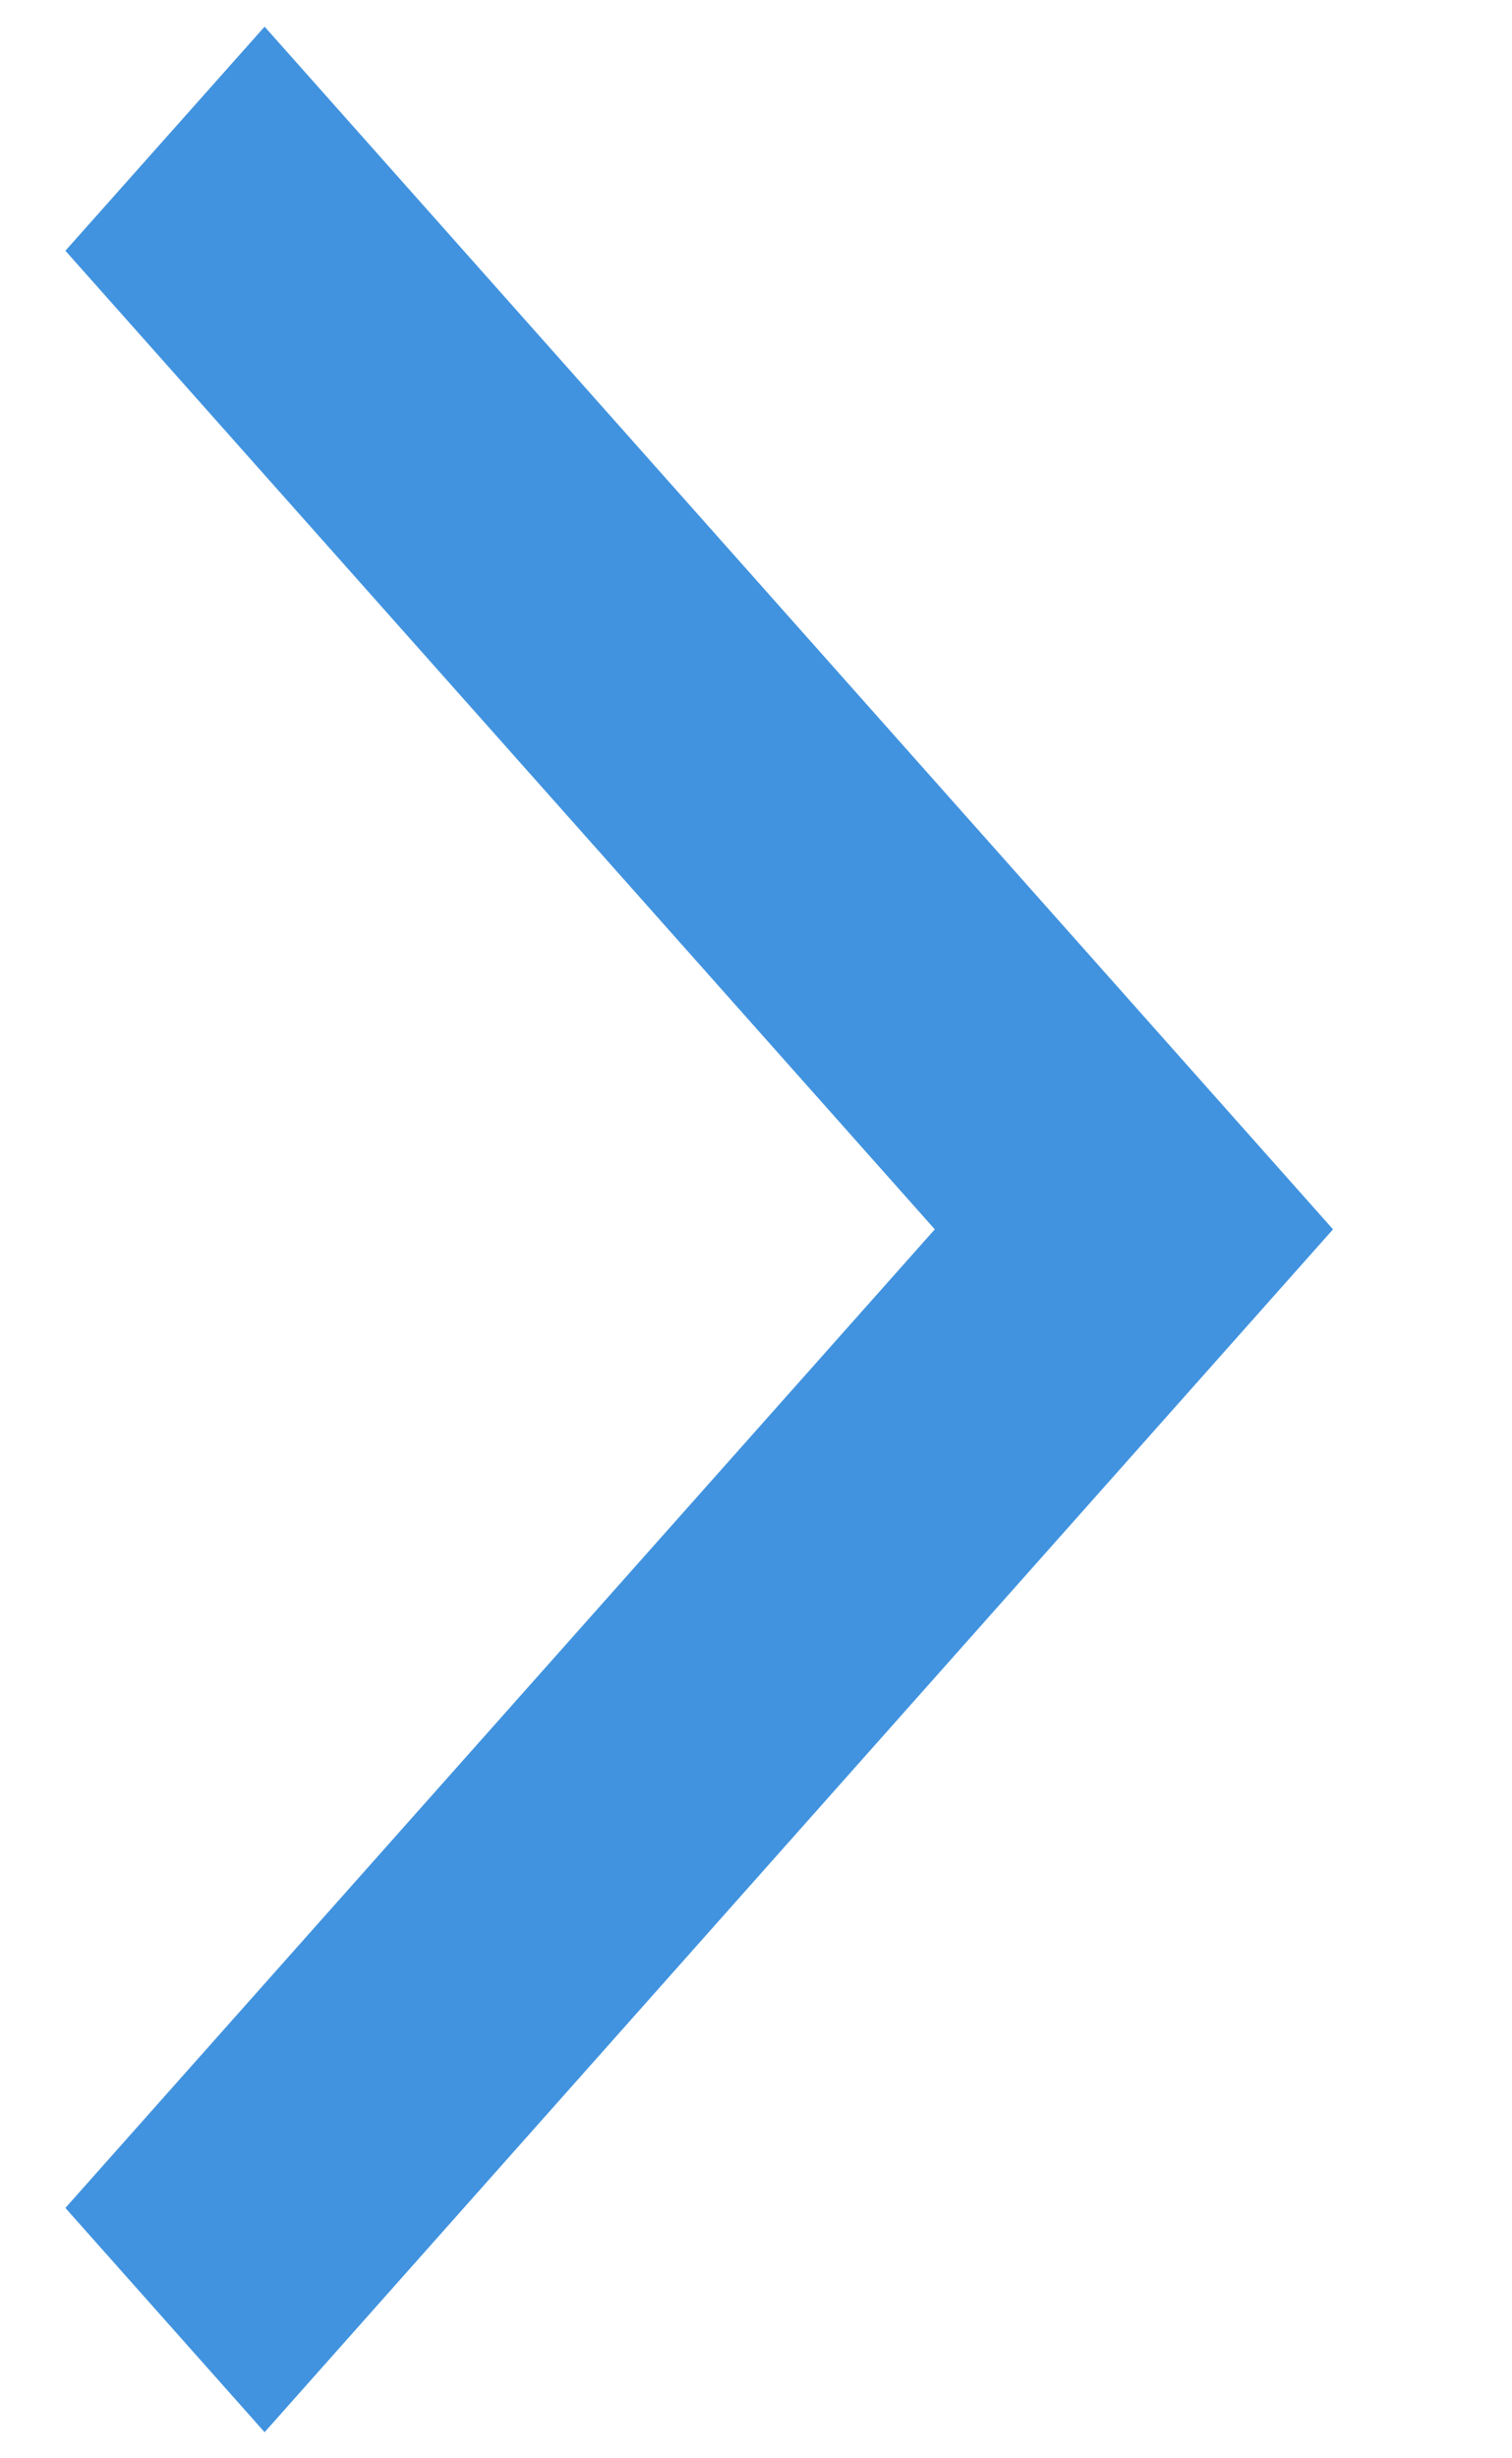 <svg width="8" height="13" viewBox="0 0 8 13" fill="none" xmlns="http://www.w3.org/2000/svg">
<path d="M4.946 6.501L0.346 1.326L1.4 0.141L7.053 6.501L1.4 12.862L0.346 11.676L4.946 6.501Z" fill="#4193DF"/>
</svg>
